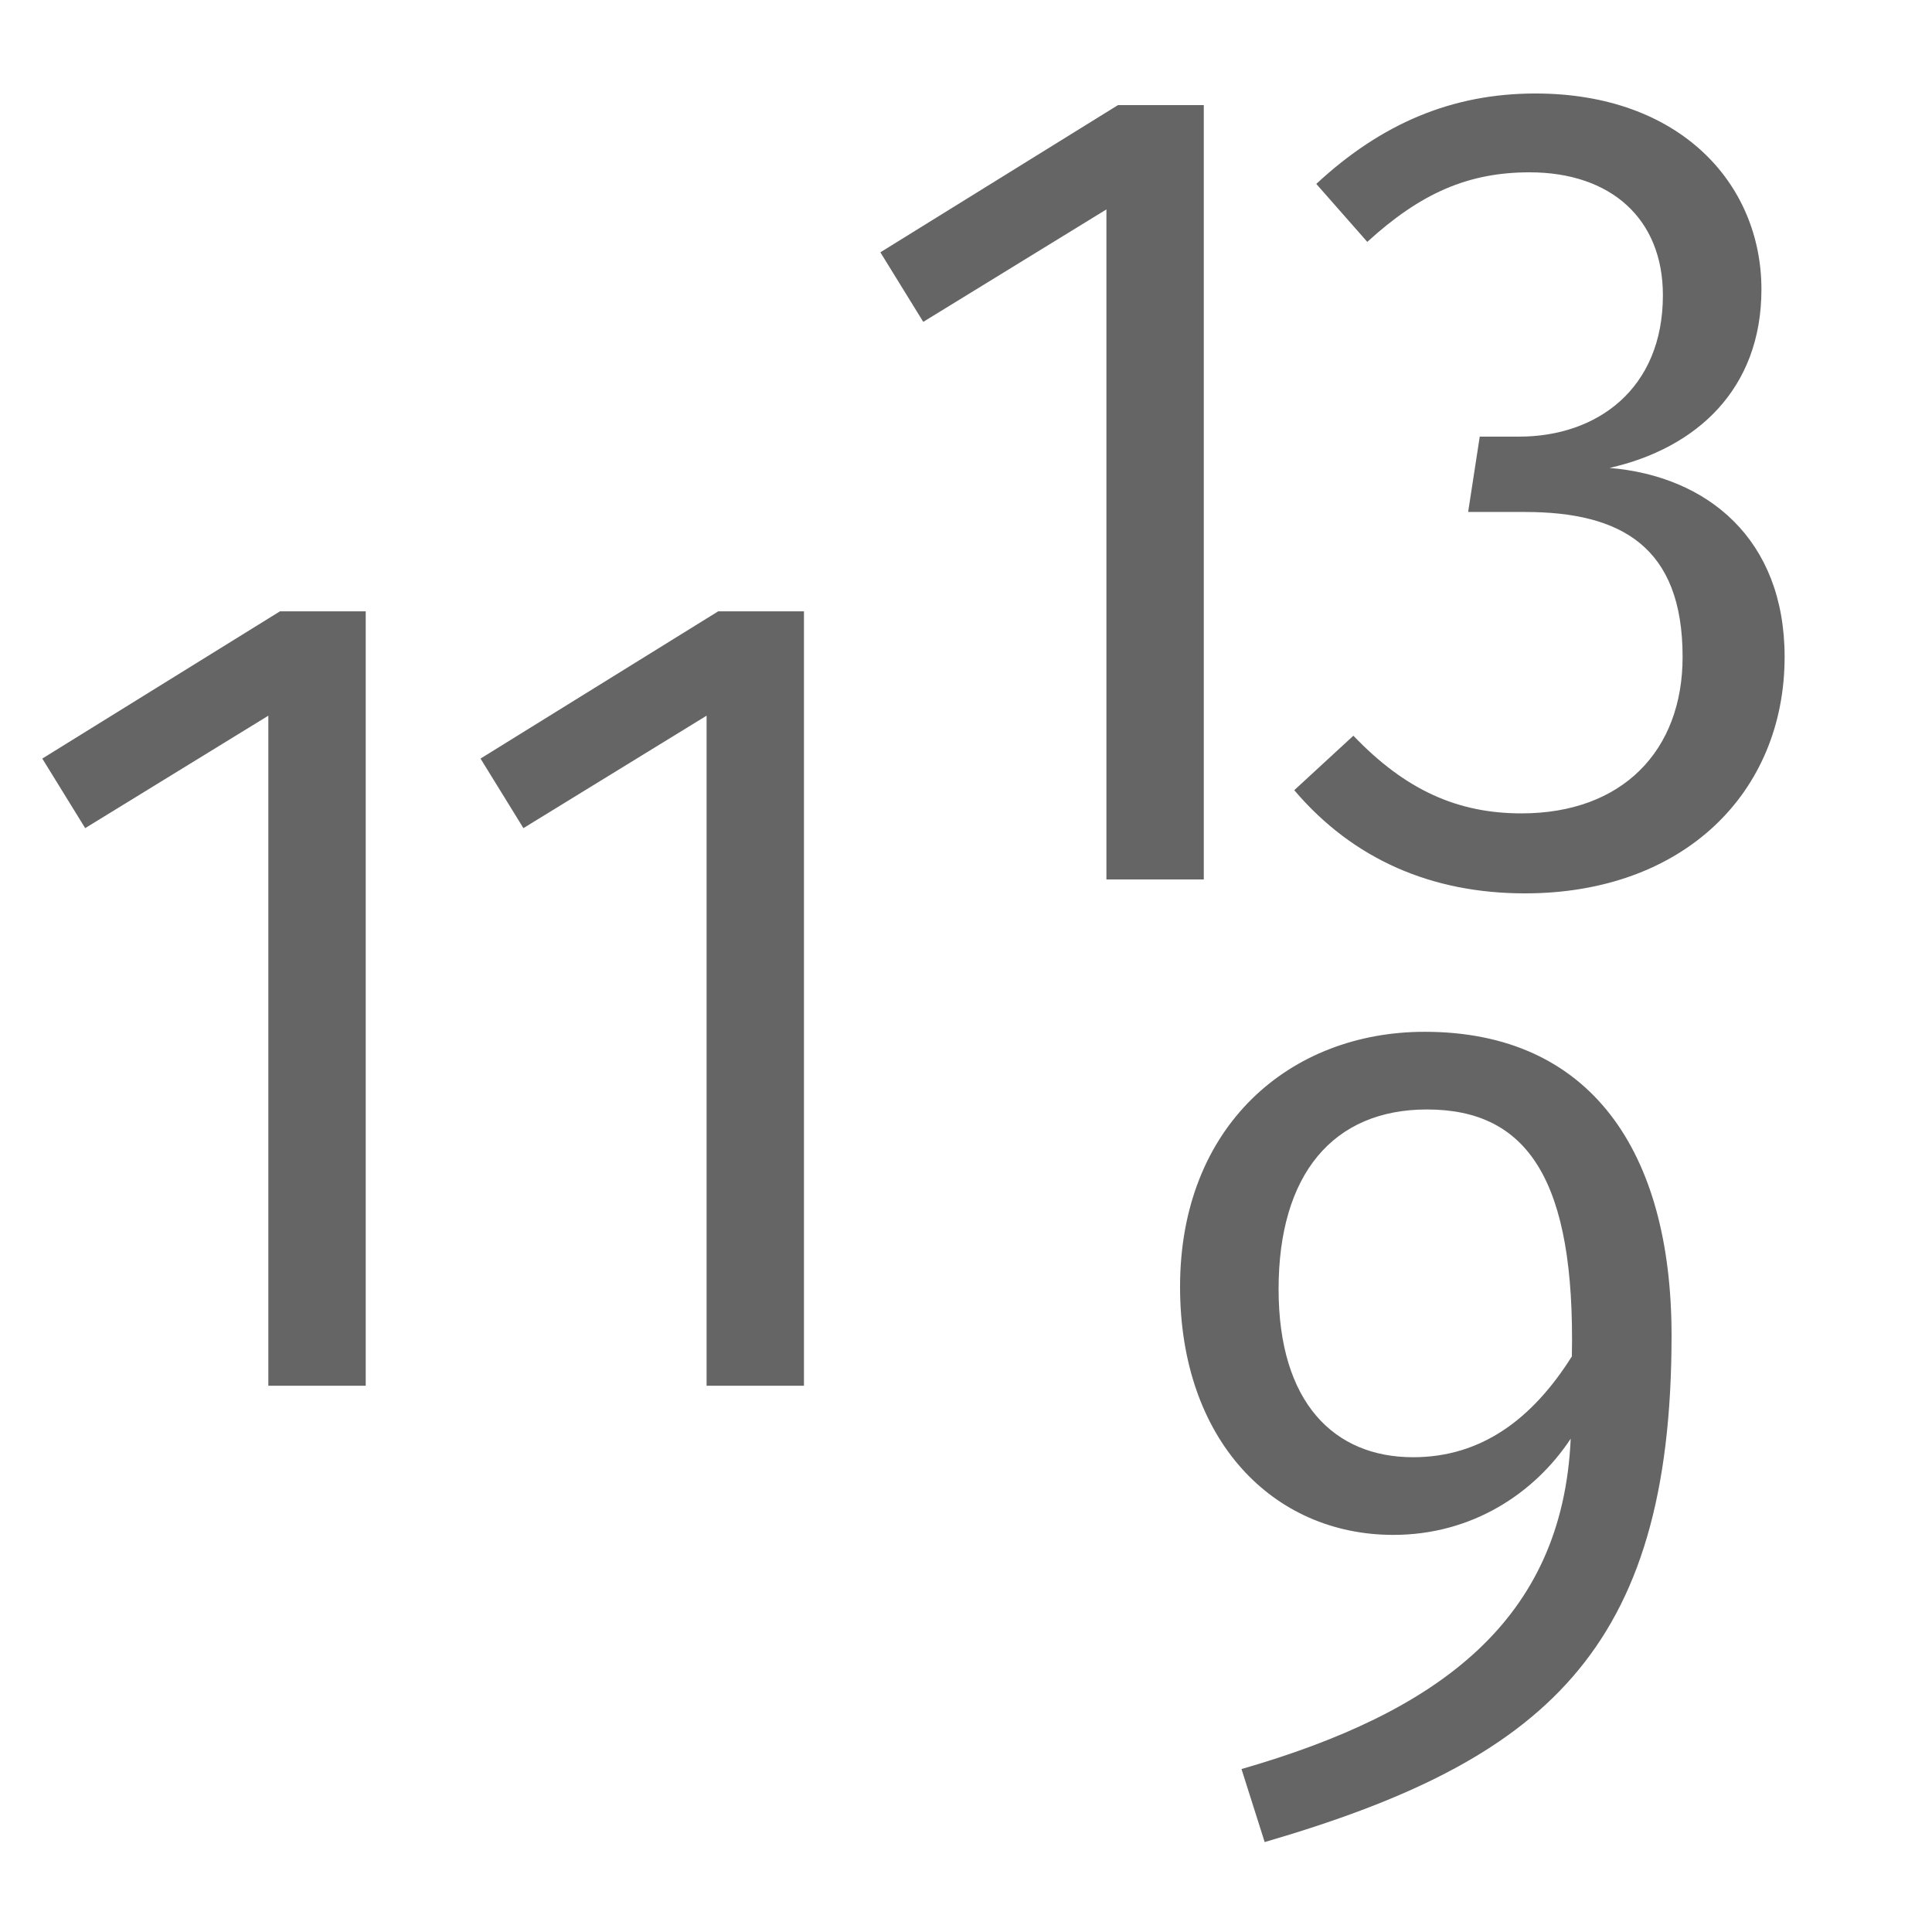 <?xml version="1.0" encoding="UTF-8" standalone="no"?>
<!DOCTYPE svg PUBLIC "-//W3C//DTD SVG 1.1//EN" "http://www.w3.org/Graphics/SVG/1.1/DTD/svg11.dtd">
<svg width="100%" height="100%" viewBox="0 0 240 240" version="1.1" xmlns="http://www.w3.org/2000/svg" xmlns:xlink="http://www.w3.org/1999/xlink" xml:space="preserve" xmlns:serif="http://www.serif.com/" style="fill-rule:evenodd;clip-rule:evenodd;stroke-linejoin:round;stroke-miterlimit:2;">
    <g transform="matrix(13.005,0,0,13.005,-389.132,-1019.21)">
        <g transform="matrix(11.073,0,0,11.073,29.916,91.607)">
            <path d="M0.316,-0.668L0.242,-0.668L0.037,-0.541L0.074,-0.481L0.232,-0.578L0.232,0L0.316,0L0.316,-0.668Z" style="fill:rgb(101,101,101);fill-rule:nonzero;"/>
        </g>
        <g transform="matrix(11.073,0,0,11.073,34.102,91.607)">
            <path d="M0.316,-0.668L0.242,-0.668L0.037,-0.541L0.074,-0.481L0.232,-0.578L0.232,0L0.316,0L0.316,-0.668Z" style="fill:rgb(101,101,101);fill-rule:nonzero;"/>
        </g>
    </g>
    <g transform="matrix(13.005,0,0,13.005,-285.023,-1082.1)">
        <g transform="matrix(11.073,0,0,11.073,29.916,91.607)">
            <path d="M0.316,-0.668L0.242,-0.668L0.037,-0.541L0.074,-0.481L0.232,-0.578L0.232,0L0.316,0L0.316,-0.668Z" style="fill:rgb(101,101,101);fill-rule:nonzero;"/>
        </g>
        <g transform="matrix(11.073,0,0,11.073,34.102,91.607)">
            <path d="M0.224,-0.678C0.152,-0.678 0.091,-0.652 0.035,-0.6L0.079,-0.55C0.125,-0.592 0.166,-0.61 0.219,-0.61C0.289,-0.61 0.334,-0.57 0.334,-0.504C0.334,-0.423 0.277,-0.382 0.21,-0.382L0.176,-0.382L0.166,-0.317L0.215,-0.317C0.298,-0.317 0.351,-0.287 0.351,-0.192C0.351,-0.111 0.299,-0.057 0.212,-0.057C0.157,-0.057 0.112,-0.077 0.067,-0.124L0.016,-0.077C0.067,-0.017 0.135,0.012 0.215,0.012C0.352,0.012 0.439,-0.075 0.439,-0.192C0.439,-0.294 0.372,-0.348 0.288,-0.355C0.363,-0.372 0.419,-0.423 0.419,-0.509C0.419,-0.6 0.349,-0.678 0.224,-0.678Z" style="fill:rgb(101,101,101);fill-rule:nonzero;"/>
        </g>
    </g>
    <g transform="matrix(1,0,0,1,2.49,55.264)">
        <g transform="matrix(144,0,0,144,137.333,170.542)">
            <path d="M0.258,-0.678C0.142,-0.678 0.047,-0.597 0.047,-0.458C0.047,-0.326 0.127,-0.244 0.231,-0.244C0.299,-0.244 0.353,-0.28 0.384,-0.327C0.377,-0.17 0.27,-0.091 0.1,-0.042L0.12,0.021C0.36,-0.049 0.471,-0.143 0.471,-0.416C0.471,-0.575 0.401,-0.678 0.258,-0.678ZM0.248,-0.311C0.18,-0.311 0.132,-0.358 0.132,-0.456C0.132,-0.555 0.179,-0.611 0.26,-0.611C0.347,-0.611 0.388,-0.55 0.385,-0.398C0.351,-0.344 0.307,-0.311 0.248,-0.311Z" style="fill:rgb(101,101,101);fill-rule:nonzero;"/>
        </g>
    </g>
</svg>

